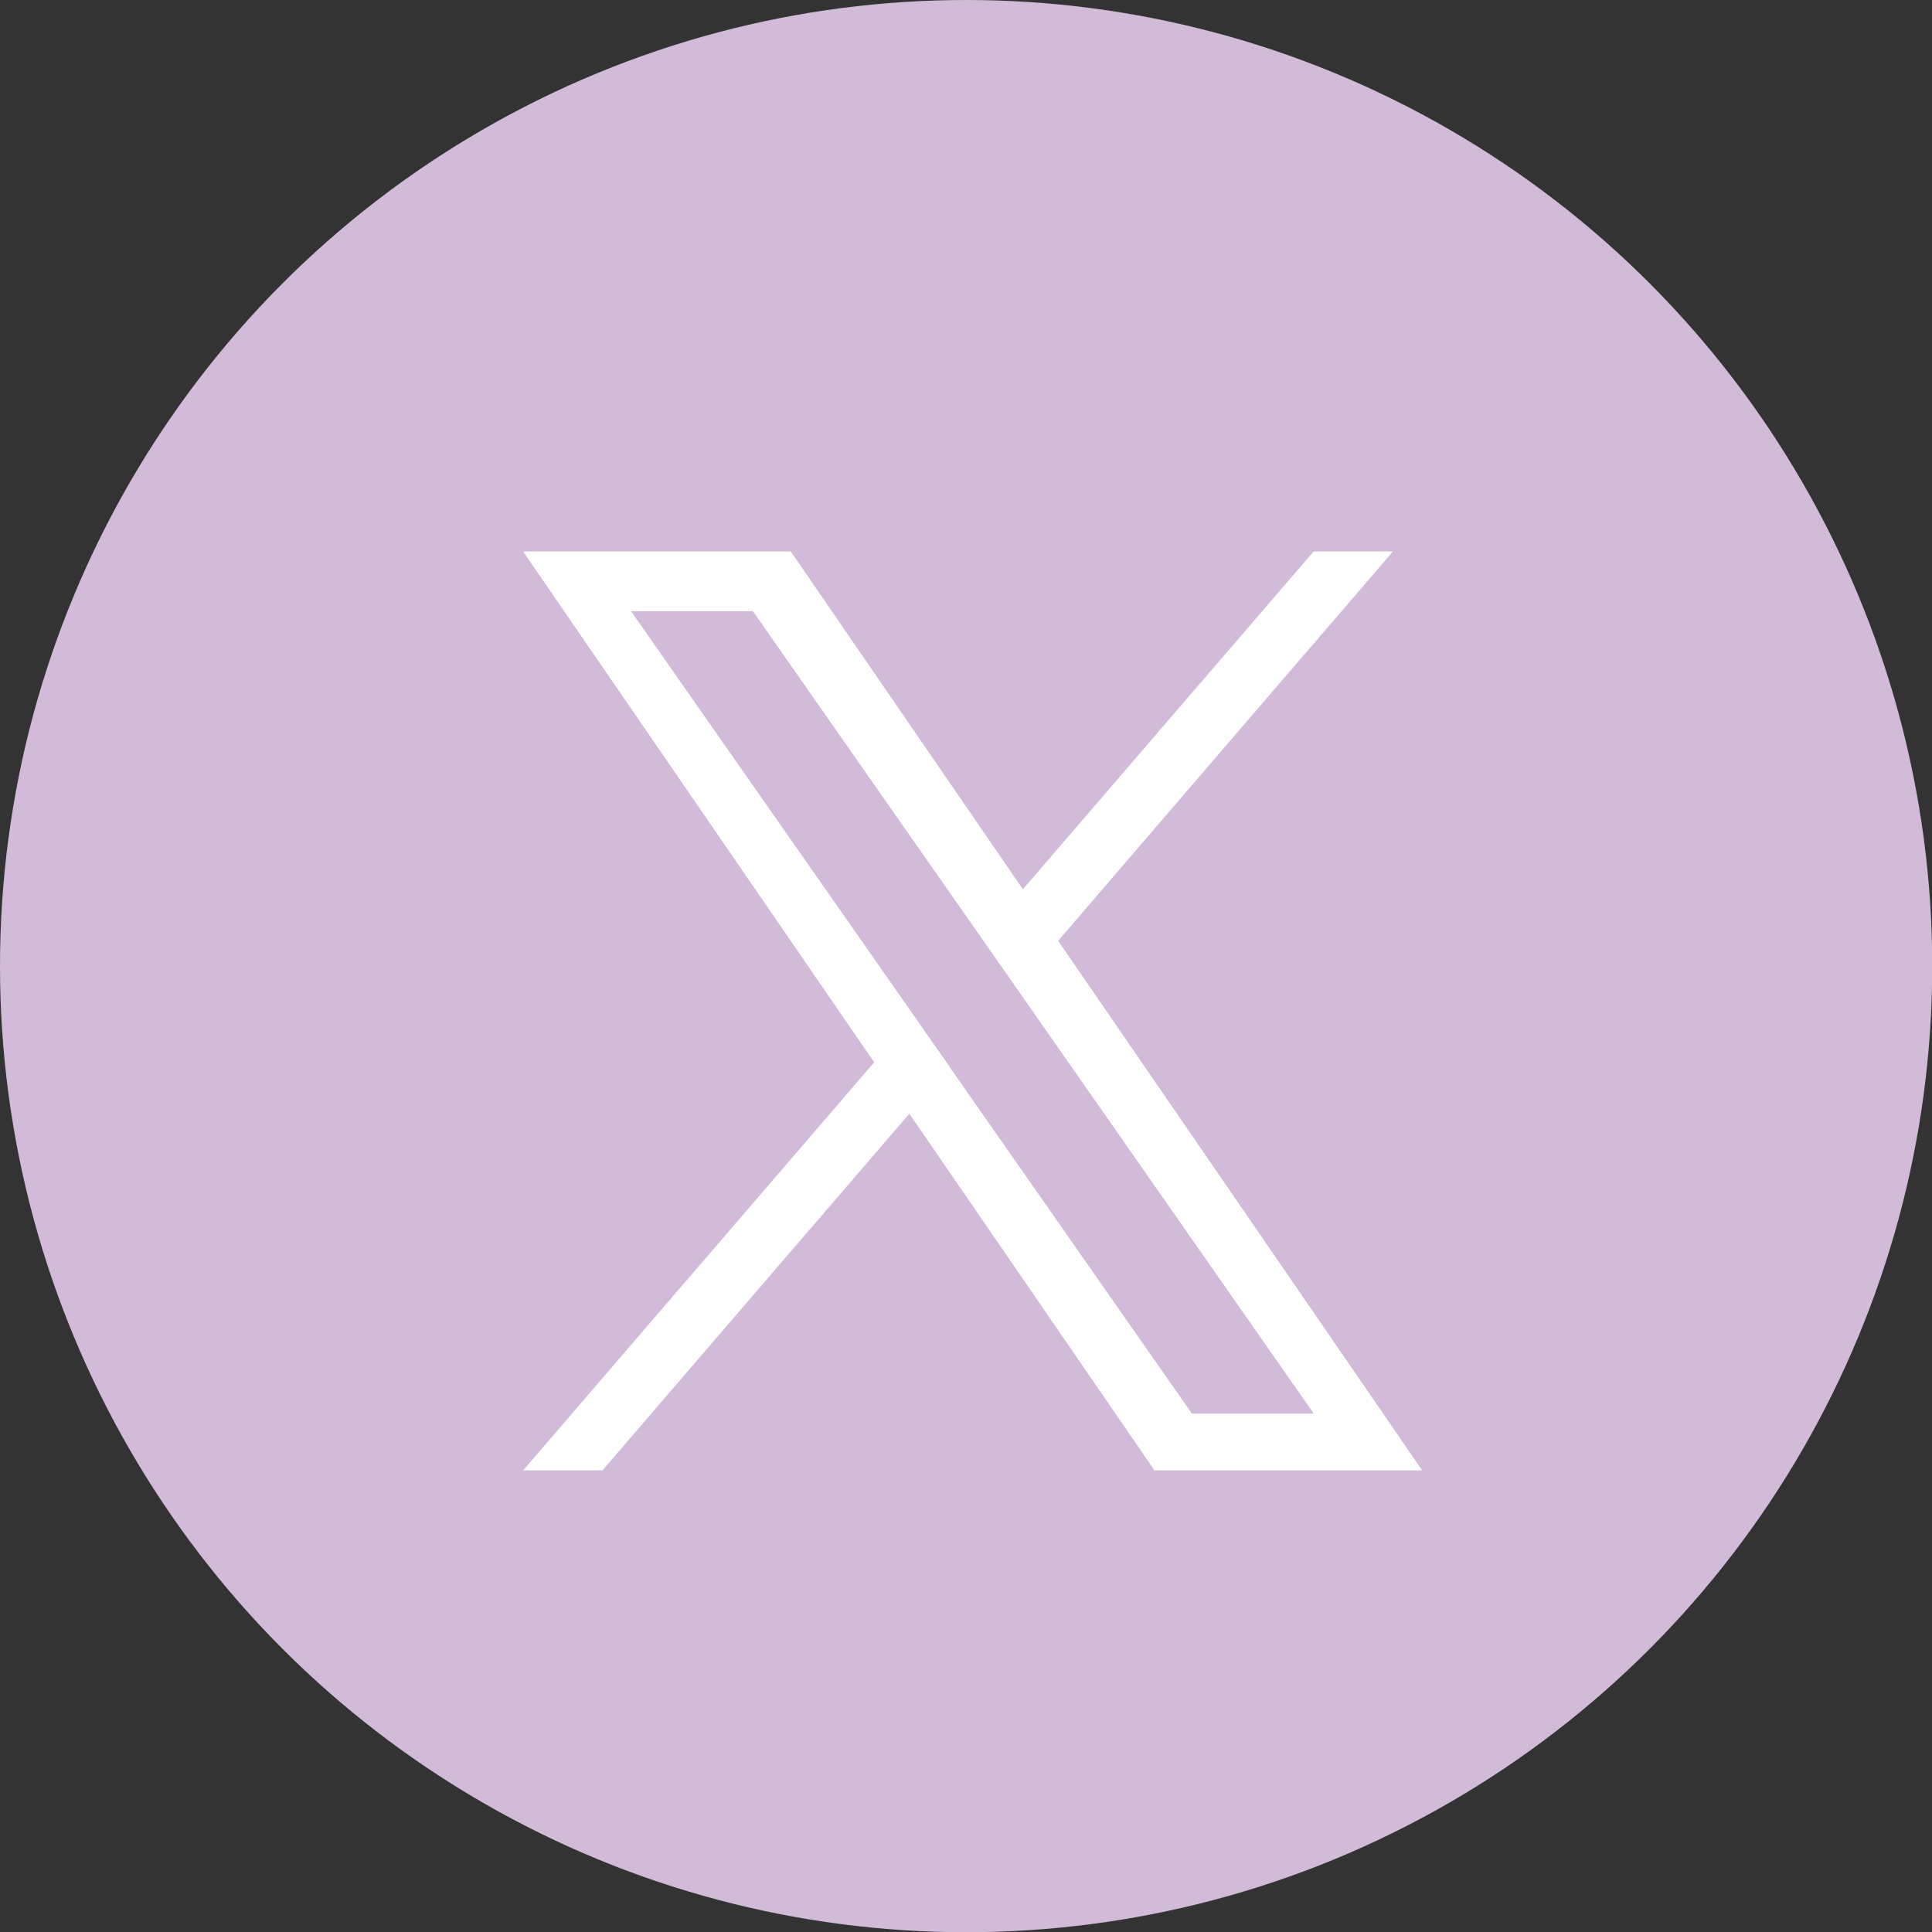 <?xml version="1.0" encoding="UTF-8"?>
<svg id="_レイヤー_2" data-name="レイヤー 2" xmlns="http://www.w3.org/2000/svg" viewBox="0 0 85.75 85.75">
  <rect x="0" y="0" width="85.75" height="85.75" fill="#333333" stroke="none"/>
  <defs>
    <style>
      .cls-1 {
        fill: #fff;
      }

      .cls-2 {
        fill: #d2bbd9;
      }
    </style>
  </defs>
  <g id="SNSアイコンとボタン">
    <g>
      <circle class="cls-2" cx="42.88" cy="42.88" r="42.88"/>
      <path class="cls-1" d="M46.97,41.75l14.85-17.27h-3.52l-12.9,14.99-10.3-14.99h-11.88l15.58,22.67-15.58,18.11h3.52l13.62-15.83,10.88,15.83h11.88l-16.16-23.51h0ZM42.15,47.35l-1.58-2.26-12.56-17.96h5.41l10.14,14.5,1.58,2.26,13.17,18.85h-5.41l-10.75-15.38h0Z"/>
    </g>
  </g>
</svg>